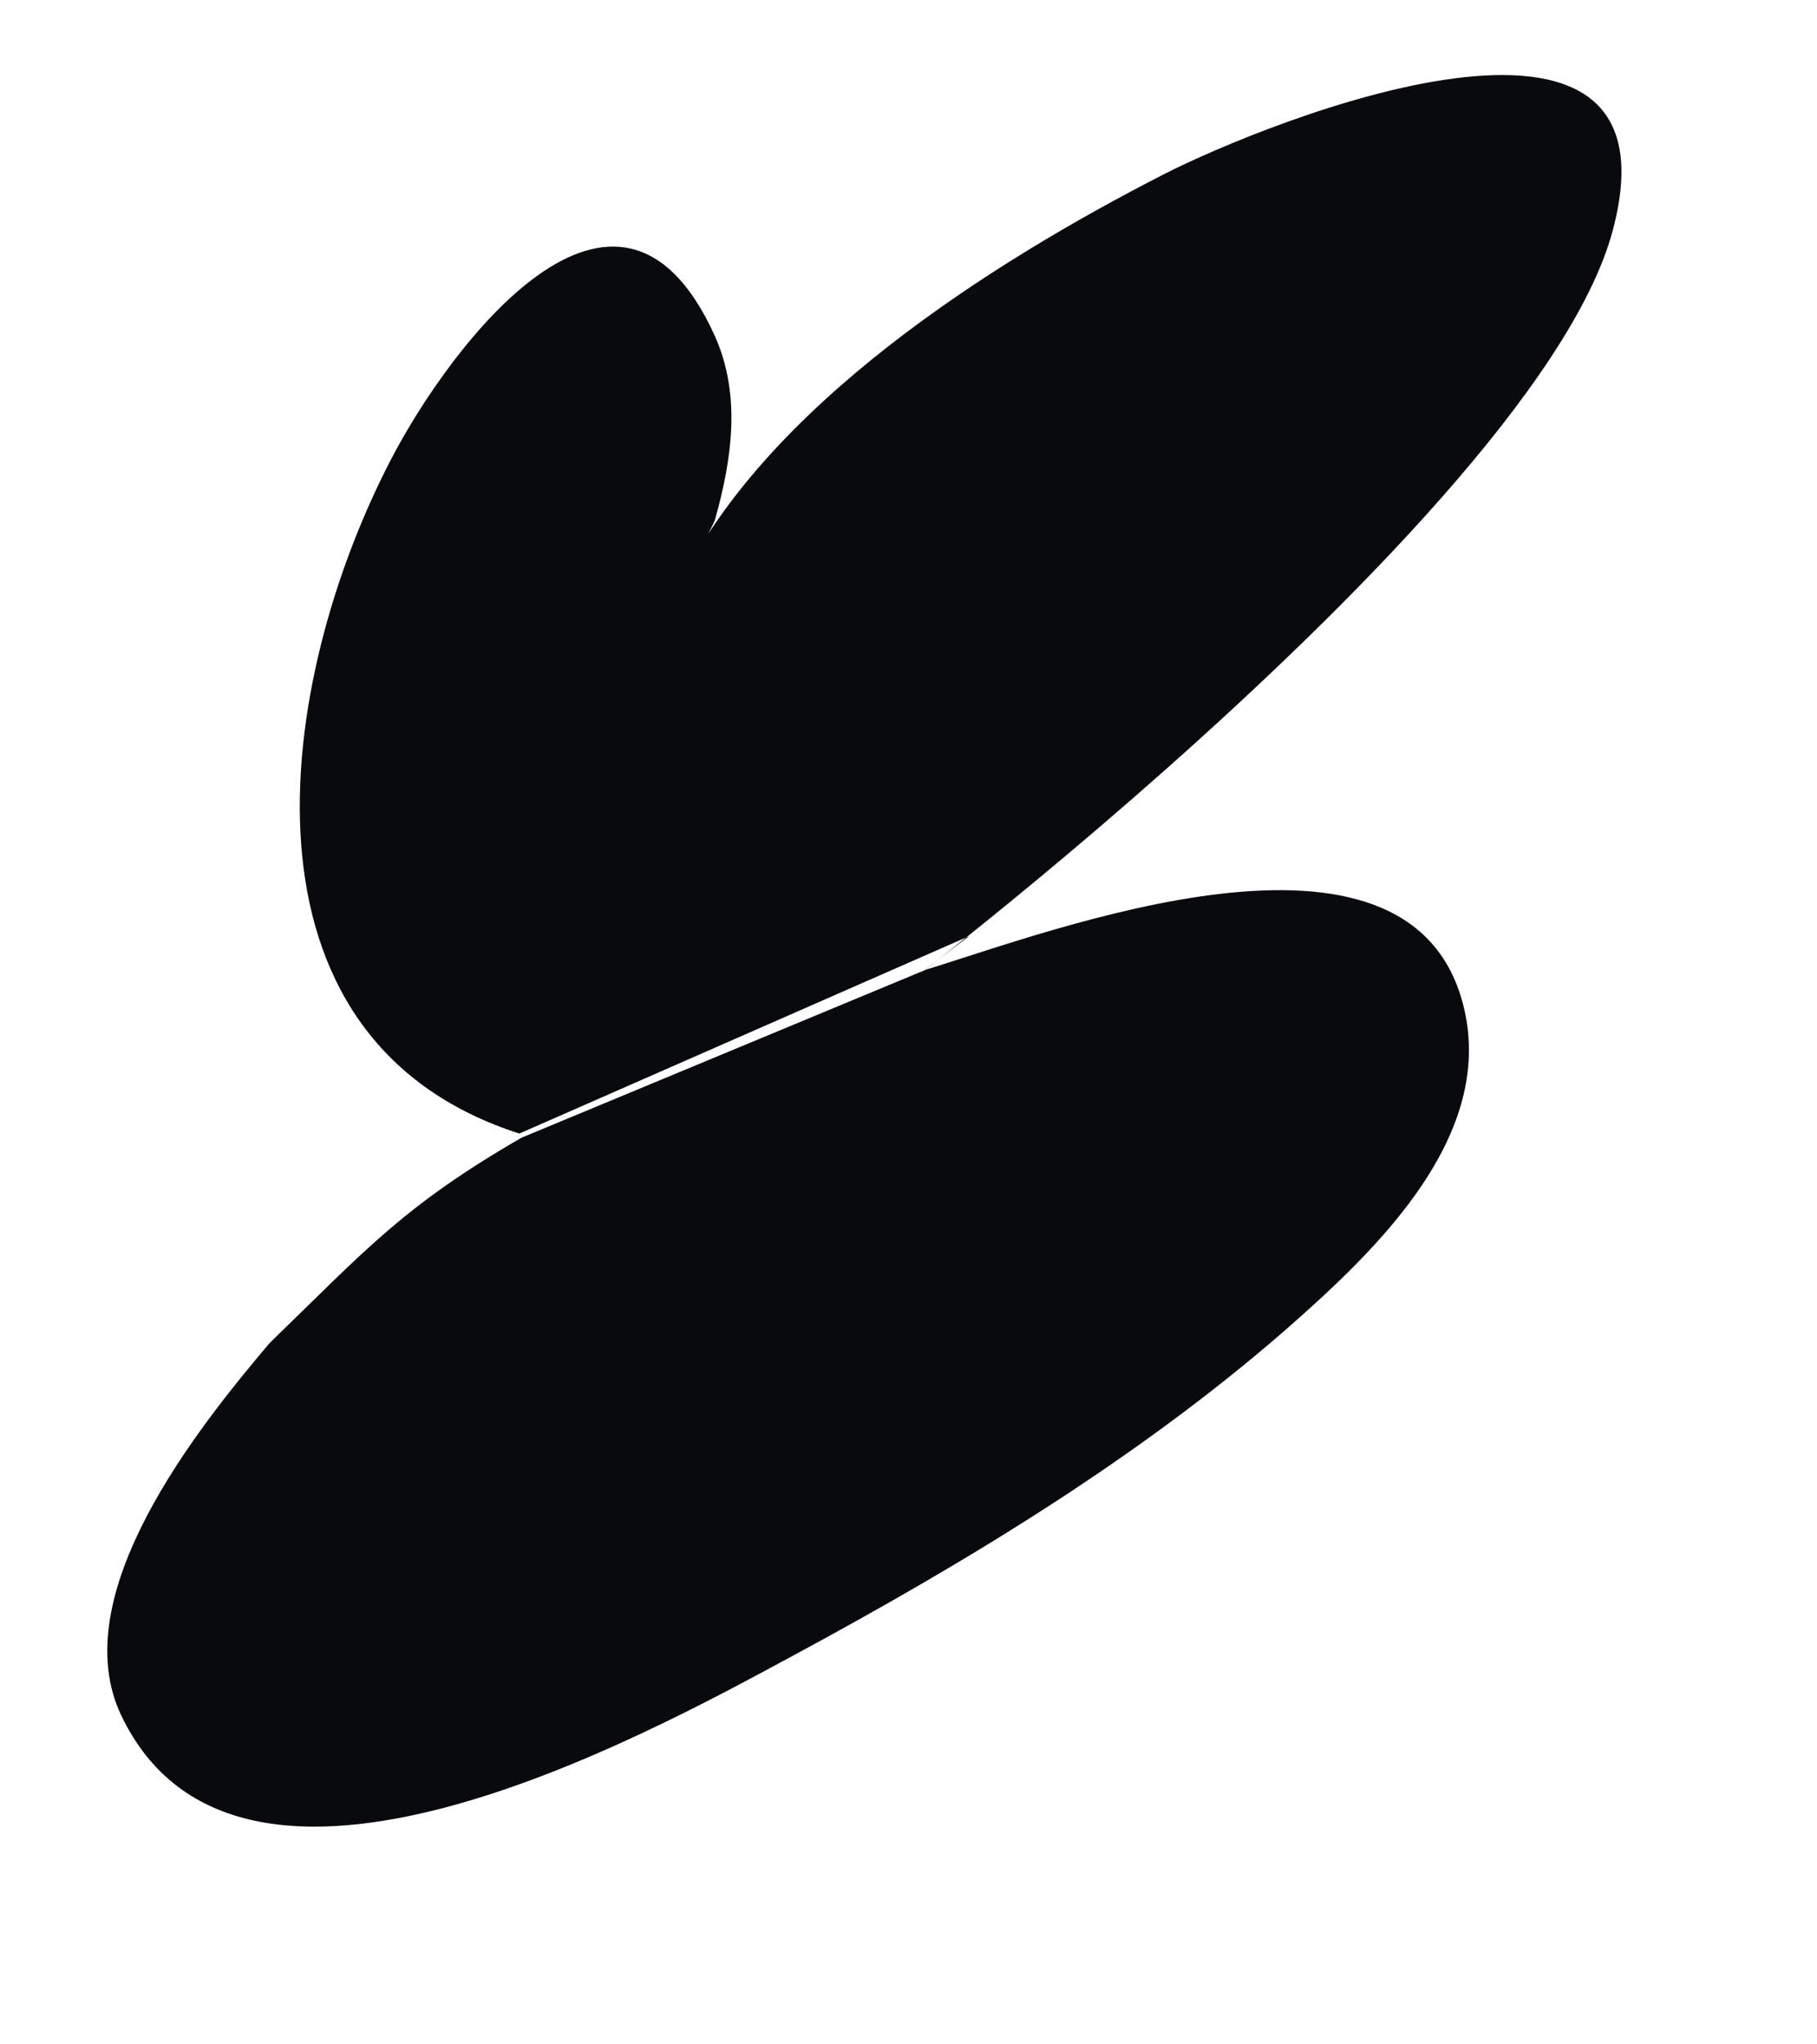<svg width="24" height="27" viewBox="0 0 24 27" fill="none" xmlns="http://www.w3.org/2000/svg">
<path d="M6.86 14.971C2.972 13.721 3.628 9.021 5.169 6.059C5.947 4.565 8.157 1.617 9.436 4.424C9.795 5.212 9.668 6.066 9.444 6.864C9.421 6.947 8.625 8.463 8.937 7.798C10.073 5.378 13.088 3.472 15.362 2.307C16.741 1.6 22.276 -0.623 21.303 3.04C20.224 7.105 9.437 14.886 12.802 12.363 M6.886 15.027C5.323 15.932 4.83 16.508 3.559 17.74C2.619 18.852 0.838 21.064 1.603 22.659C3.148 25.884 8.492 22.937 10.483 21.862C12.829 20.596 15.188 19.168 17.181 17.386C18.308 16.379 19.76 14.918 19.323 13.256C18.595 10.491 13.892 12.299 12.232 12.806" fill="#080A0D"/>
</svg>
